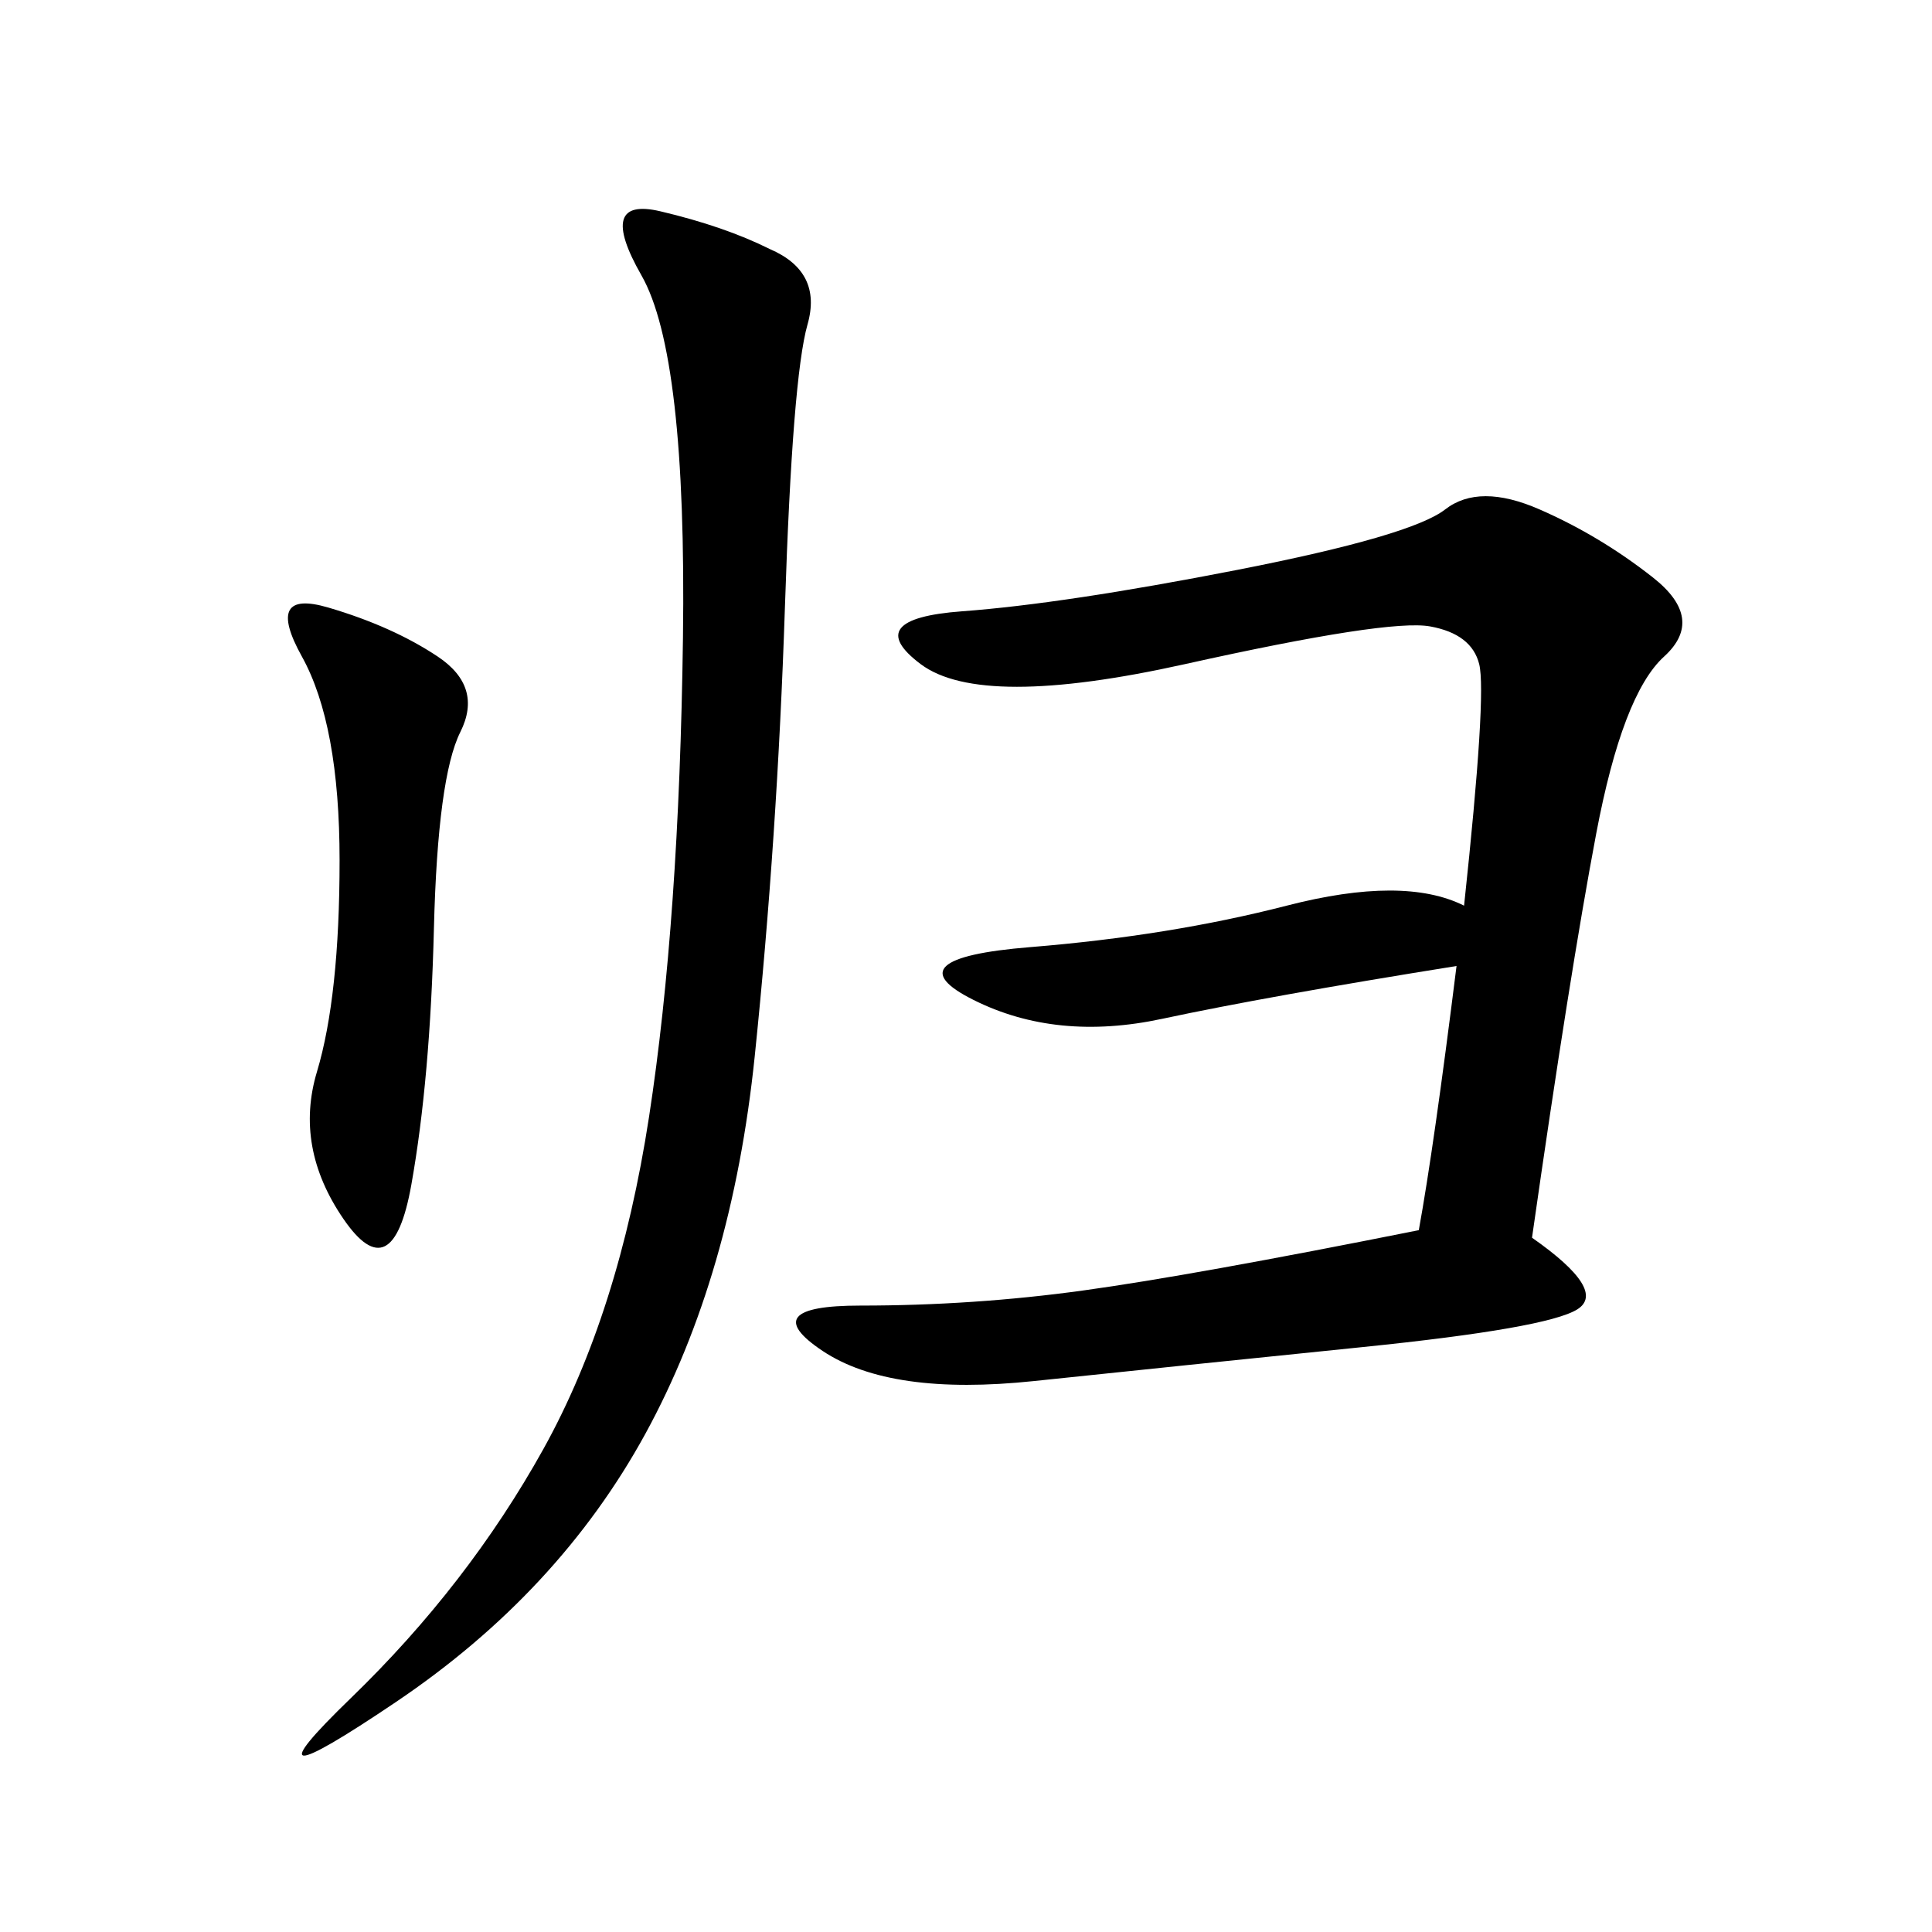 <svg xmlns="http://www.w3.org/2000/svg" xmlns:xlink="http://www.w3.org/1999/xlink" width="300" height="300"><path d="M237.89 192.19Q249.61 200.39 244.92 203.32Q240.23 206.25 211.52 209.18Q182.81 212.11 160.55 214.45Q138.28 216.80 127.73 209.77Q117.19 202.73 133.59 202.73L133.59 202.73Q151.17 202.73 168.16 200.39Q185.16 198.05 220.31 191.02L220.31 191.02Q222.66 178.13 226.17 150L226.17 150Q196.88 154.69 180.47 158.20Q164.06 161.72 151.17 155.27Q138.28 148.83 159.96 147.07Q181.64 145.31 199.80 140.63Q217.97 135.94 227.34 140.63L227.34 140.63Q230.86 107.81 229.69 103.13Q228.52 98.44 222.07 97.27Q215.63 96.09 183.98 103.13Q152.34 110.16 142.97 103.13Q133.59 96.09 149.41 94.92Q165.23 93.75 192.19 88.48Q219.14 83.20 224.41 79.10Q229.69 75 239.06 79.10Q248.44 83.20 256.64 89.65Q264.84 96.09 258.40 101.95Q251.95 107.81 247.85 129.49Q243.75 151.17 237.89 192.19L237.89 192.19ZM119.53 38.67Q127.73 42.19 125.39 50.39Q123.05 58.59 121.88 94.34Q120.70 130.08 117.19 164.06Q113.67 198.05 100.20 222.66Q86.72 247.27 61.52 264.26Q36.33 281.25 54.49 263.67Q72.66 246.09 84.38 225Q96.09 203.91 100.78 173.44Q105.47 142.97 106.05 99.02Q106.64 55.08 99.61 42.77Q92.58 30.47 102.54 32.81Q112.50 35.16 119.53 38.67L119.53 38.67ZM67.97 101.95Q75 106.64 71.48 113.67Q67.97 120.70 67.38 144.14Q66.80 167.58 63.87 183.98Q60.94 200.39 53.32 189.26Q45.70 178.13 49.22 166.41Q52.73 154.69 52.73 133.59L52.73 133.59Q52.73 112.50 46.88 101.95Q41.02 91.41 50.98 94.34Q60.94 97.27 67.97 101.95L67.97 101.95Z"/></svg>